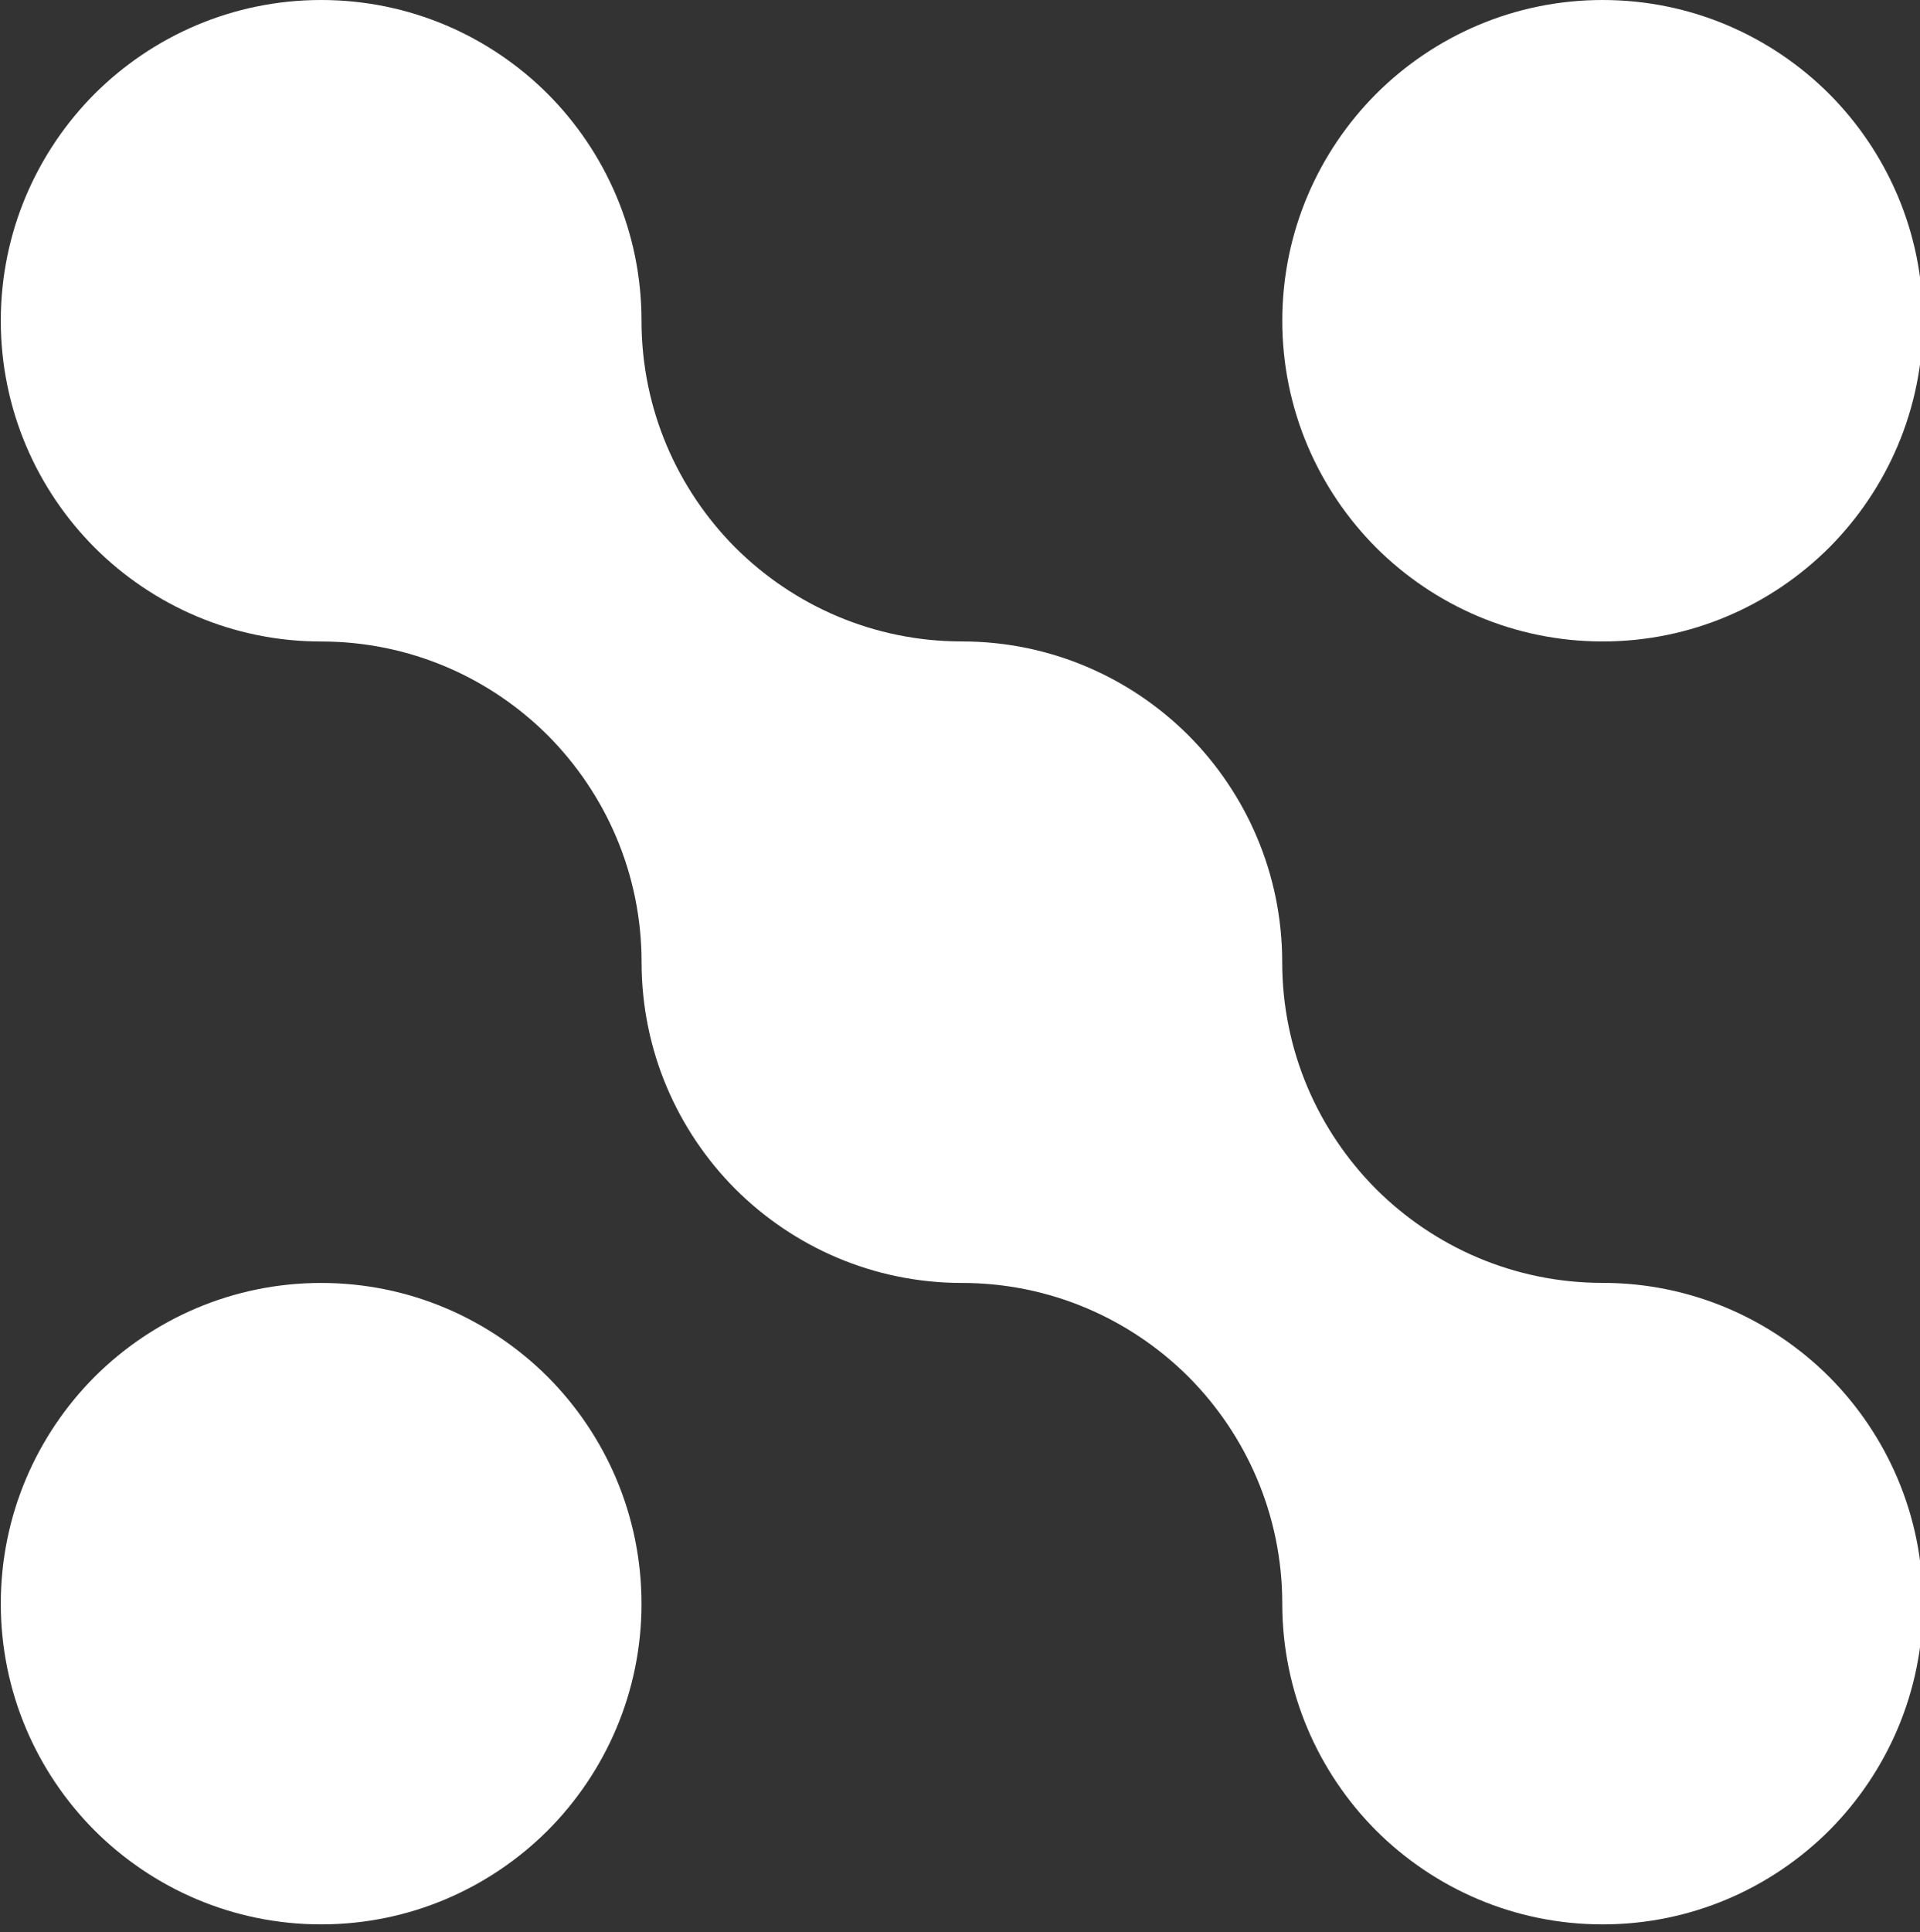 <svg width="167" height="168" viewBox="0 0 167 168" fill="none" xmlns="http://www.w3.org/2000/svg">
<rect x="0" y="0" width="167" height="168" fill="#333333" stroke="none"/>
<g clip-path="url(#clip0_2044_247)">
<path d="M167.258 139.451C167.258 147.153 164.131 154.123 159.101 159.175C154.054 164.21 147.087 167.34 139.395 167.34C131.702 167.34 124.736 164.21 119.689 159.175C114.659 154.123 111.531 147.151 111.531 139.451C111.531 131.751 108.404 124.778 103.374 119.727C98.327 114.692 91.36 111.562 83.668 111.562C75.975 111.562 69.009 108.432 63.962 103.397C58.931 98.346 55.804 91.373 55.804 83.673C55.804 75.973 52.677 69.001 47.647 63.949C42.6 58.914 35.633 55.784 27.941 55.784C20.248 55.784 13.282 52.654 8.235 47.619C3.196 42.564 0.069 35.591 0.069 27.891C0.069 20.191 3.196 13.217 8.226 8.165C13.273 3.13 20.24 0 27.934 0C35.629 0 42.594 3.13 47.64 8.165C52.671 13.217 55.798 20.189 55.798 27.889C55.798 35.589 58.925 42.562 63.956 47.613C69.002 52.648 75.969 55.778 83.662 55.778C91.354 55.778 98.321 58.908 103.367 63.943C108.398 68.994 111.525 75.967 111.525 83.667C111.525 91.367 114.652 98.339 119.683 103.391C124.729 108.426 131.696 111.556 139.389 111.556C147.081 111.556 154.048 114.686 159.094 119.721C164.125 124.772 167.252 131.745 167.252 139.445L167.258 139.451Z" fill="white"/>
<path d="M167.259 27.891C167.259 35.593 164.132 42.563 159.102 47.615C154.055 52.65 147.088 55.78 139.396 55.78C131.703 55.78 124.736 52.65 119.69 47.615C114.659 42.563 111.532 35.591 111.532 27.891C111.532 20.191 114.659 13.219 119.69 8.167C124.734 3.13 131.701 0 139.394 0C147.086 0 154.053 3.13 159.099 8.165C164.13 13.216 167.257 20.189 167.257 27.889L167.259 27.891Z" fill="white"/>
<path d="M55.798 139.451C55.798 147.152 52.671 154.123 47.64 159.174C42.594 164.209 35.627 167.339 27.934 167.339C20.242 167.339 13.275 164.209 8.228 159.174C3.196 154.125 0.069 147.152 0.069 139.451C0.069 131.749 3.196 124.778 8.226 119.727C13.273 114.692 20.24 111.562 27.932 111.562C35.625 111.562 42.592 114.692 47.638 119.727C52.669 124.778 55.796 131.751 55.796 139.451H55.798Z" fill="white"/>
</g>
<defs>
<clipPath id="clip0_2044_247">
<rect width="167" height="168" fill="white"/>
</clipPath>
</defs>
</svg>
